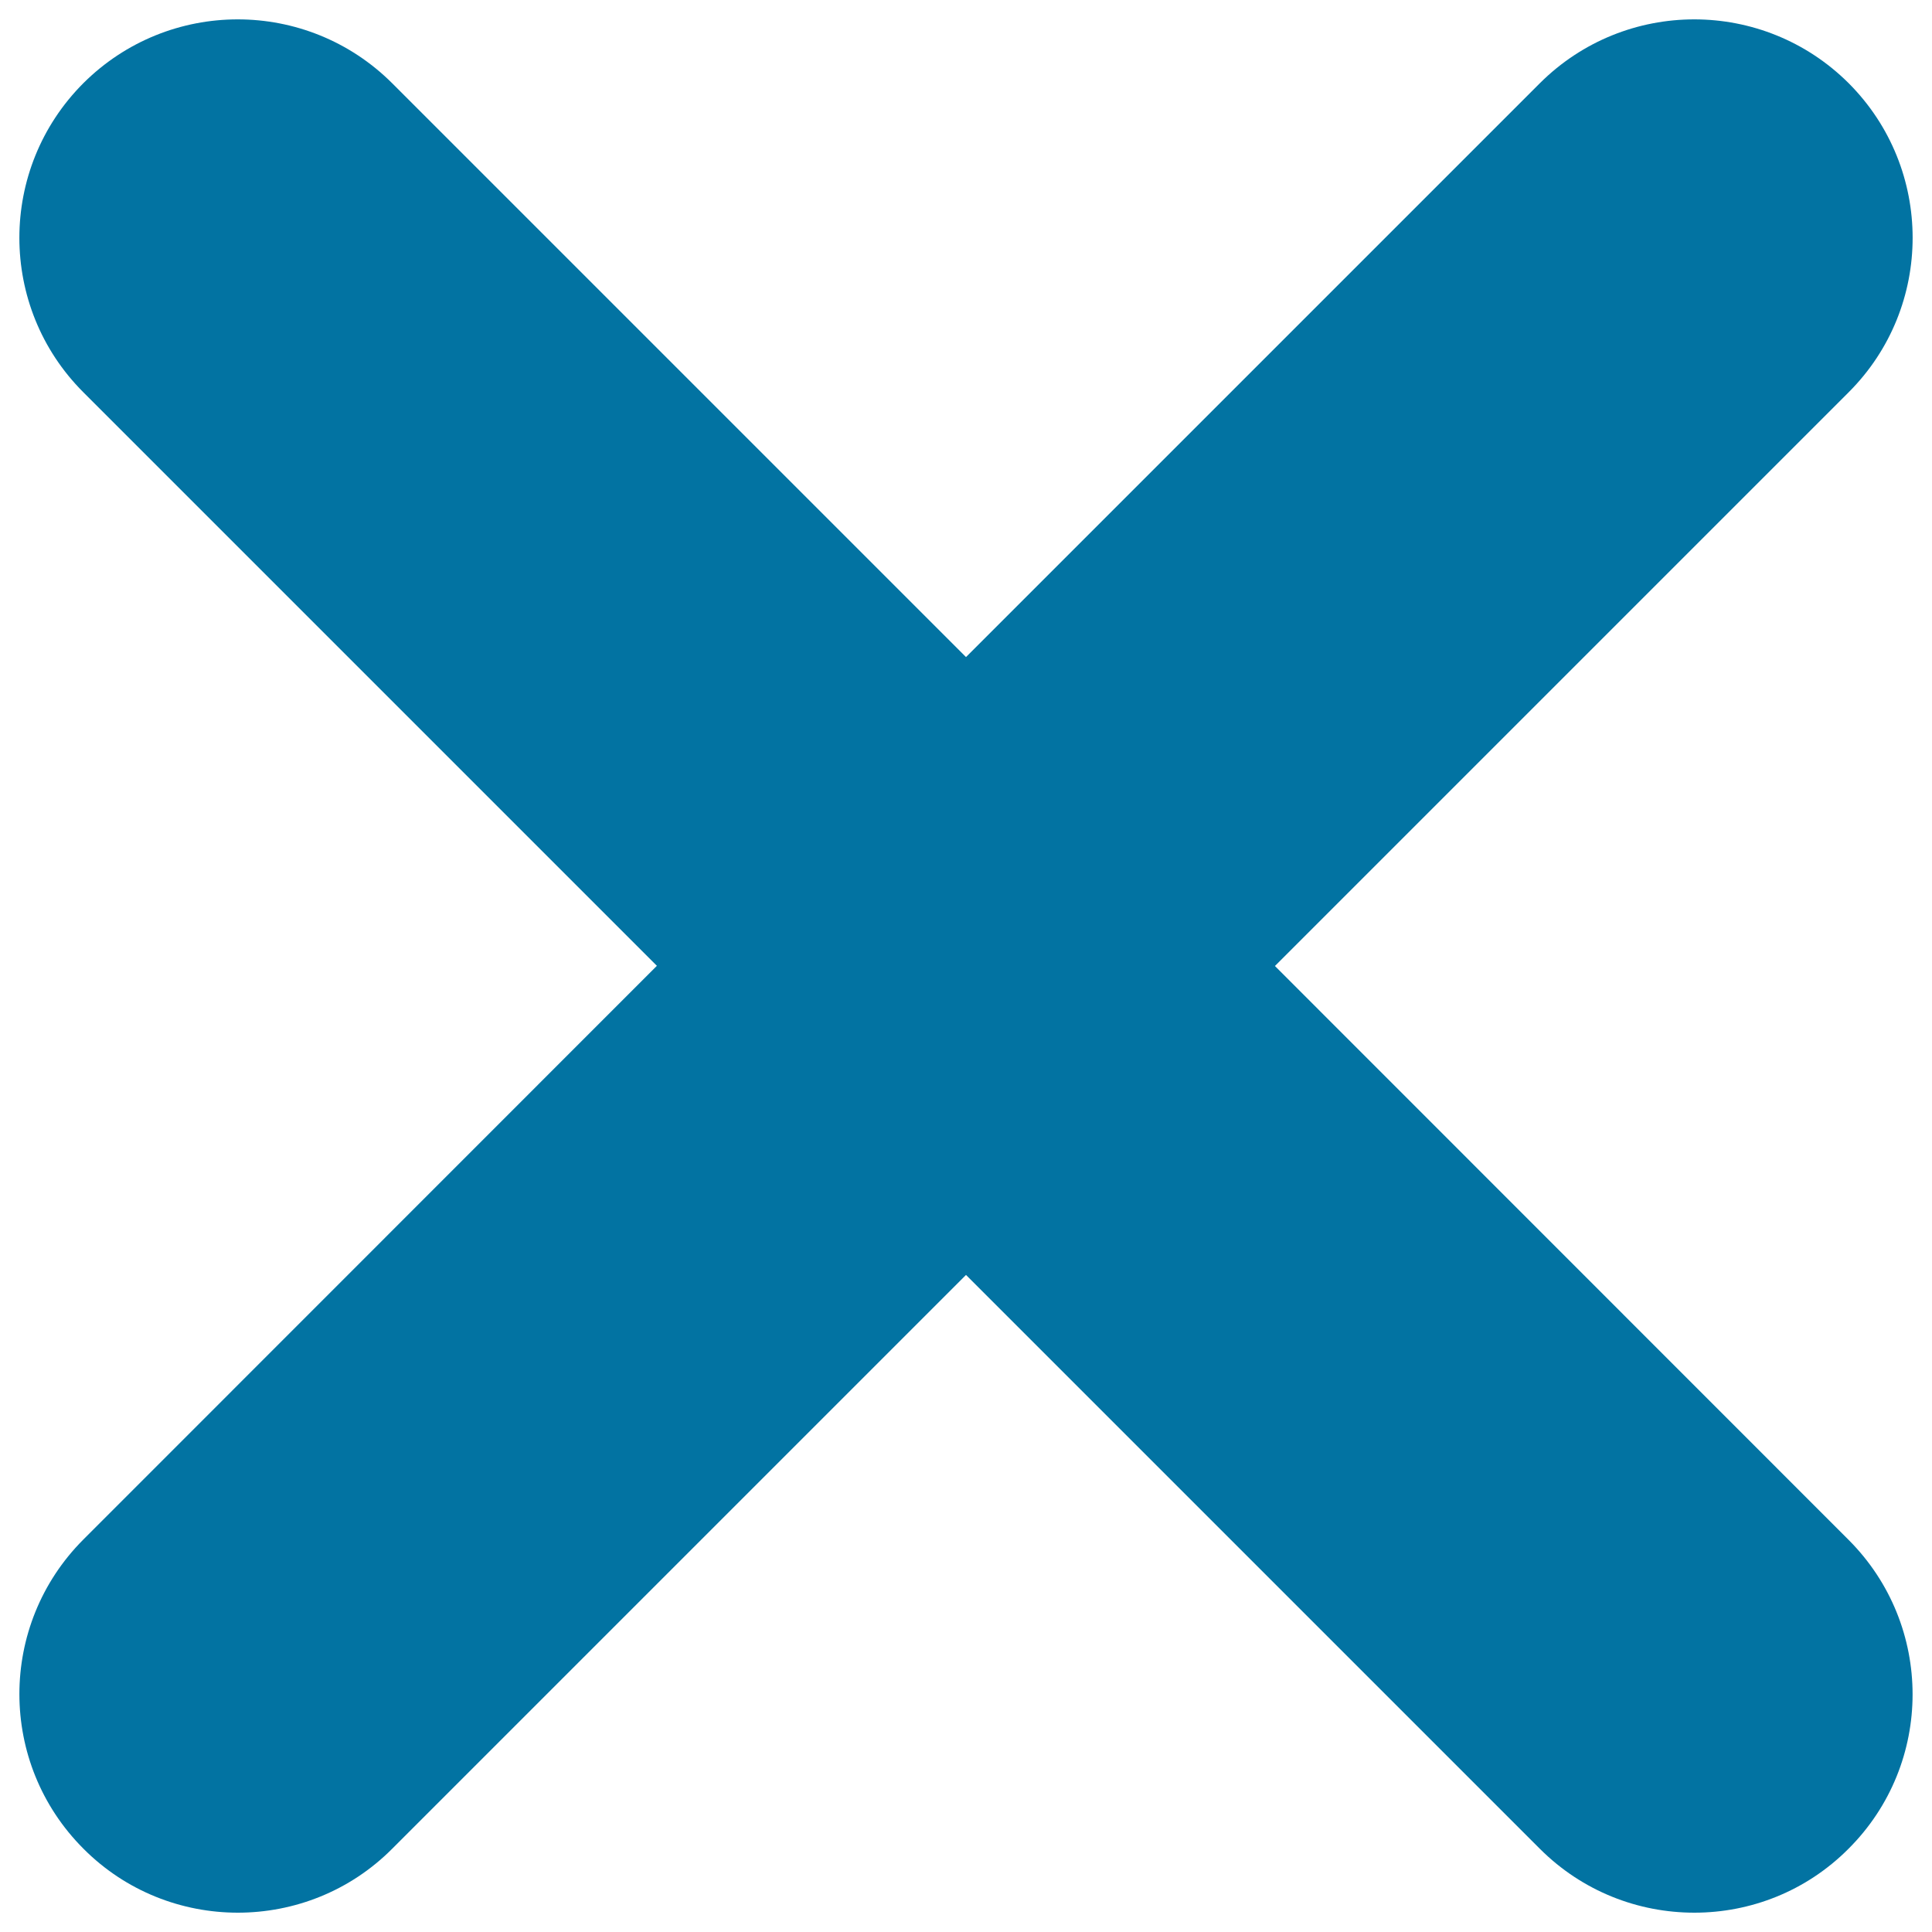 <svg xmlns="http://www.w3.org/2000/svg" viewBox="0 0 1000 1000" style="fill:#0273a2">
<title>Delete SVG icon</title>
<g><path d="M956.9,203L659.9,500l296.9,297c44.2,44.2,44.2,115.8,0,159.9C934.8,979,905.9,990,877,990c-29,0-57.9-11-80-33.1l-297-297l-297,297C181,979,152,990,123.1,990c-28.9,0-57.9-11-79.9-33.1C-1,912.7-1,841.1,43.1,796.9l296.9-297L43.1,203C-1,158.9-1,87.3,43.1,43.1C87.3-1,158.8-1,203,43.1l297,297l297-297C841.2-1,912.7-1,956.9,43.1C1001,87.3,1001,158.9,956.9,203z"/></g>
</svg>